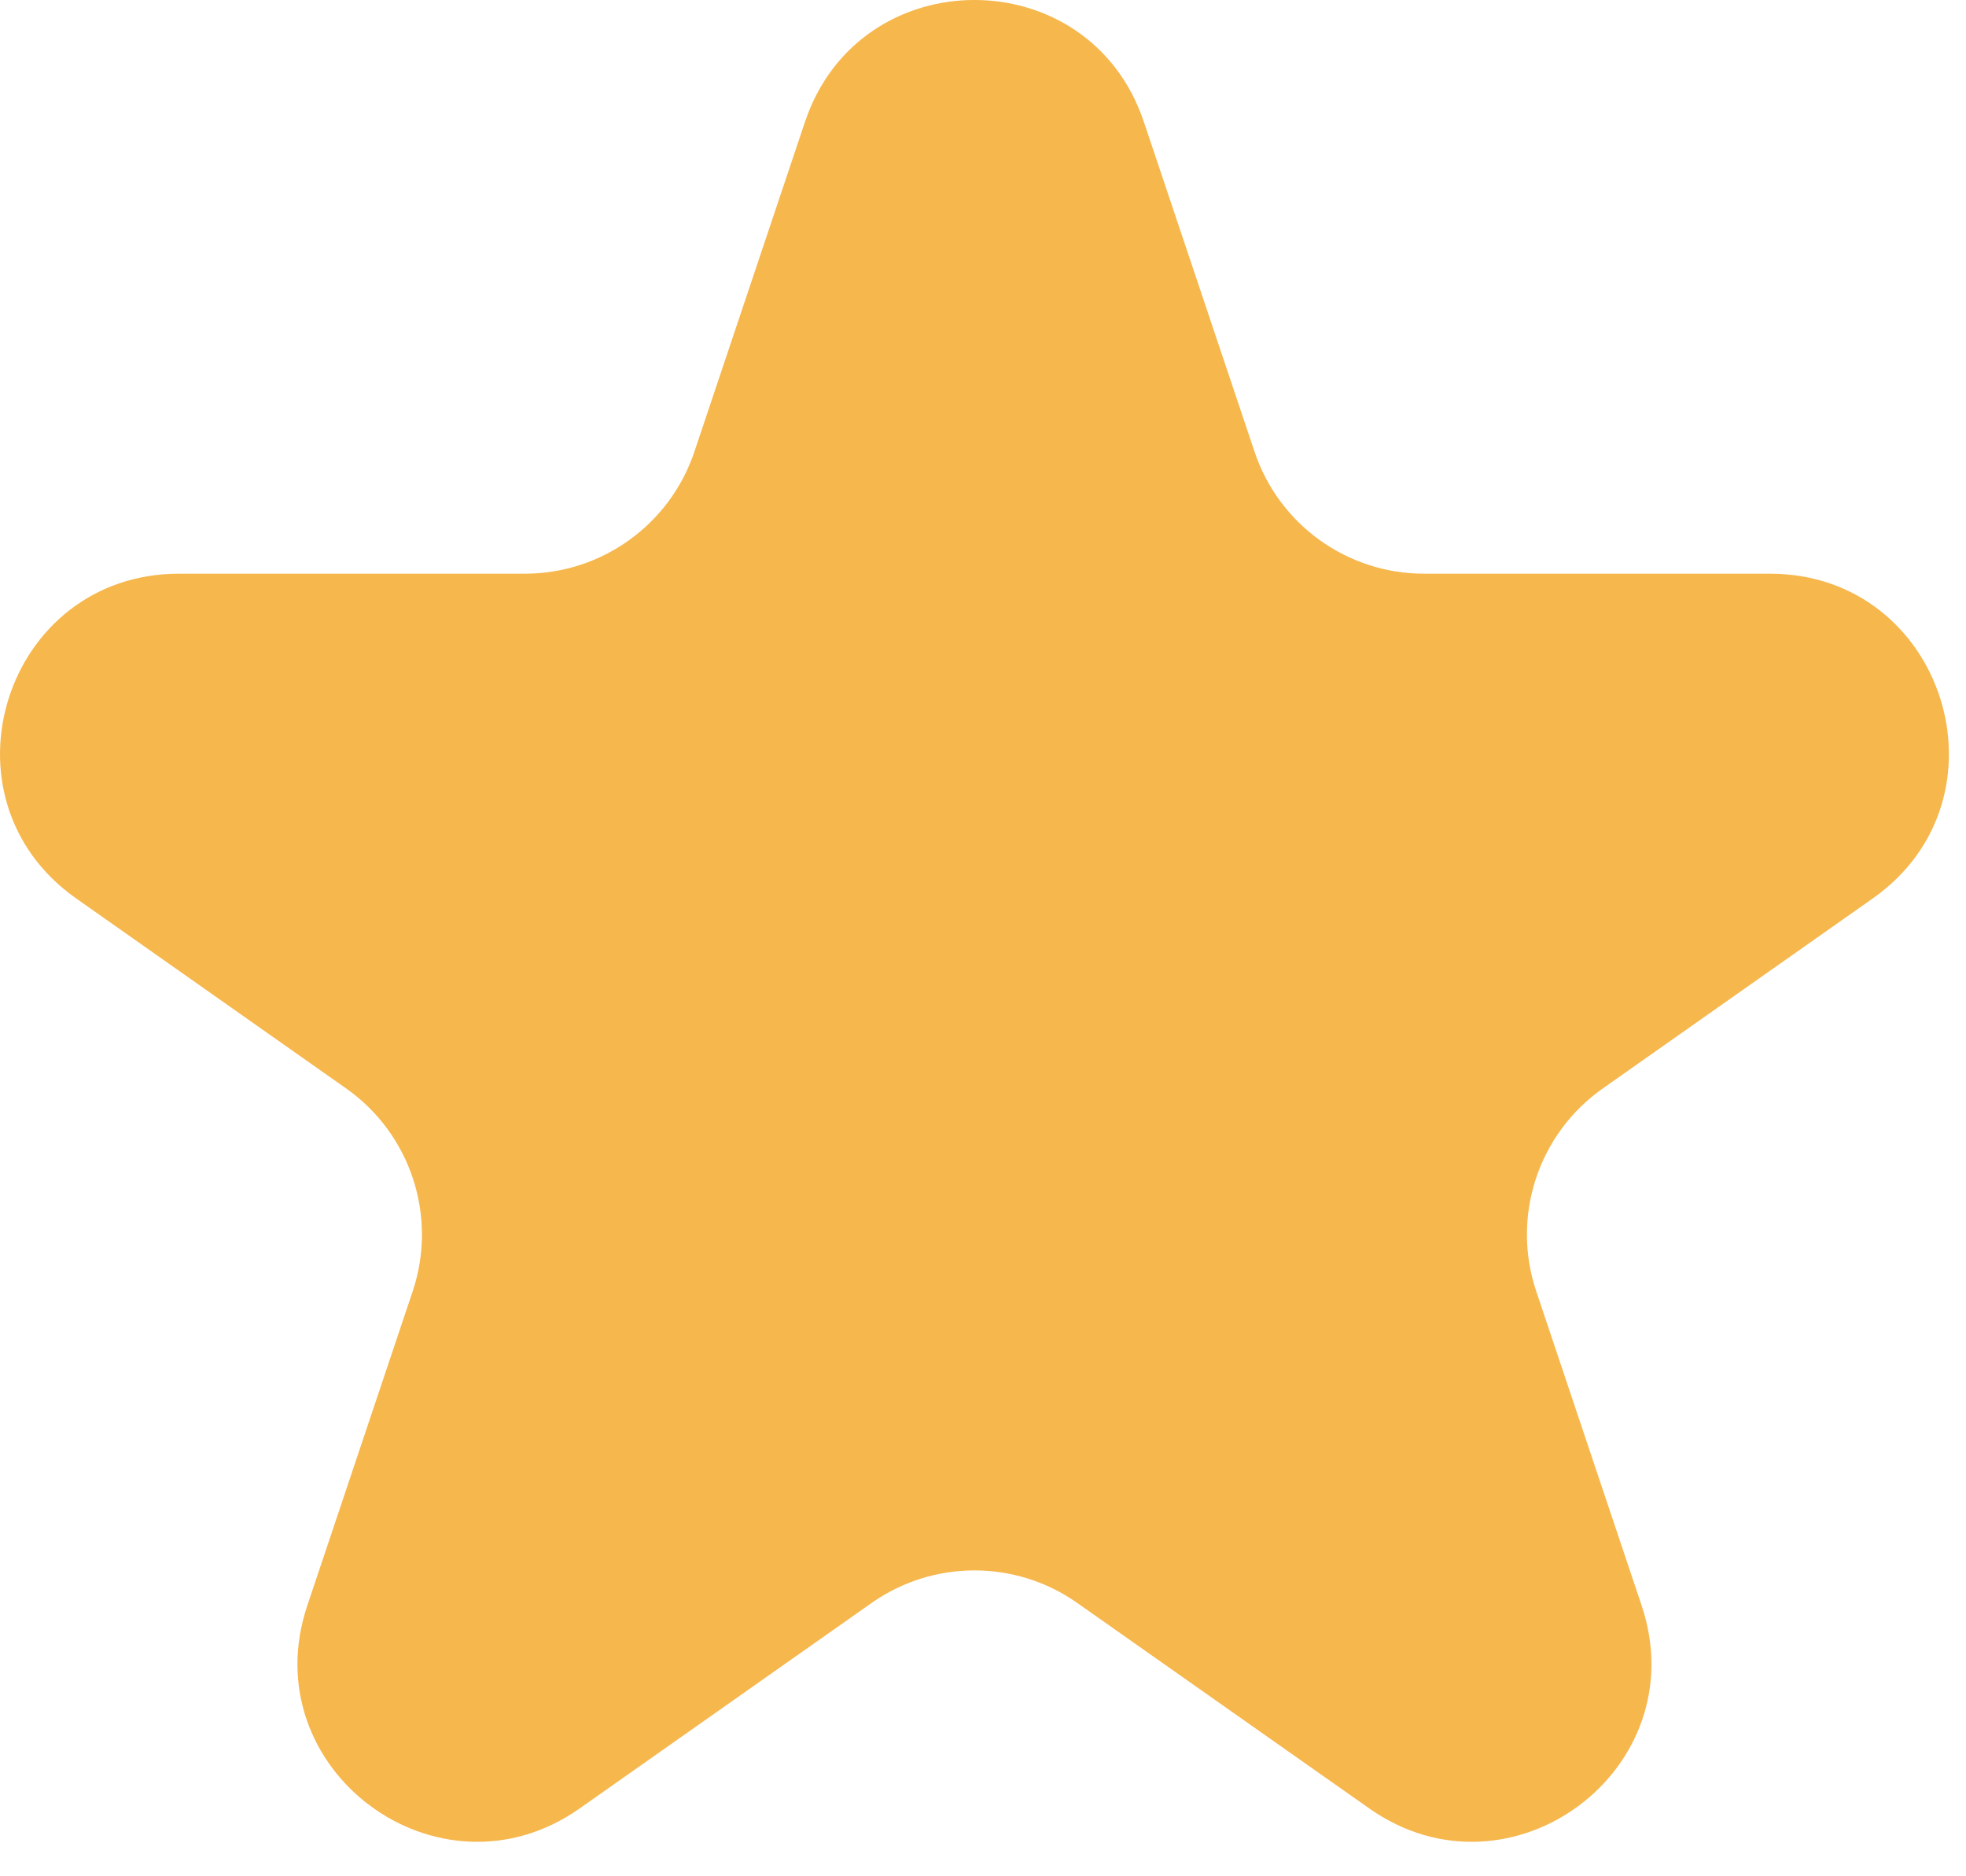 <svg width="22" height="21" viewBox="0 0 22 21" fill="none" xmlns="http://www.w3.org/2000/svg">
<path d="M9.008 1.364C9.618 -0.455 12.191 -0.455 12.8 1.364L14.039 5.057C14.312 5.872 15.076 6.421 15.935 6.421H19.805C21.758 6.421 22.553 8.932 20.956 10.056L17.936 12.182C17.212 12.691 16.909 13.615 17.191 14.453L18.37 17.969C18.984 19.801 16.902 21.352 15.323 20.241L12.055 17.941C11.365 17.455 10.444 17.455 9.753 17.941L6.486 20.241C4.906 21.352 2.824 19.801 3.439 17.969L4.618 14.453C4.899 13.615 4.596 12.691 3.873 12.182L0.853 10.056C-0.744 8.932 0.051 6.421 2.004 6.421H5.873C6.733 6.421 7.496 5.872 7.77 5.057L9.008 1.364Z" fill="#F6B74D"/>
</svg>
